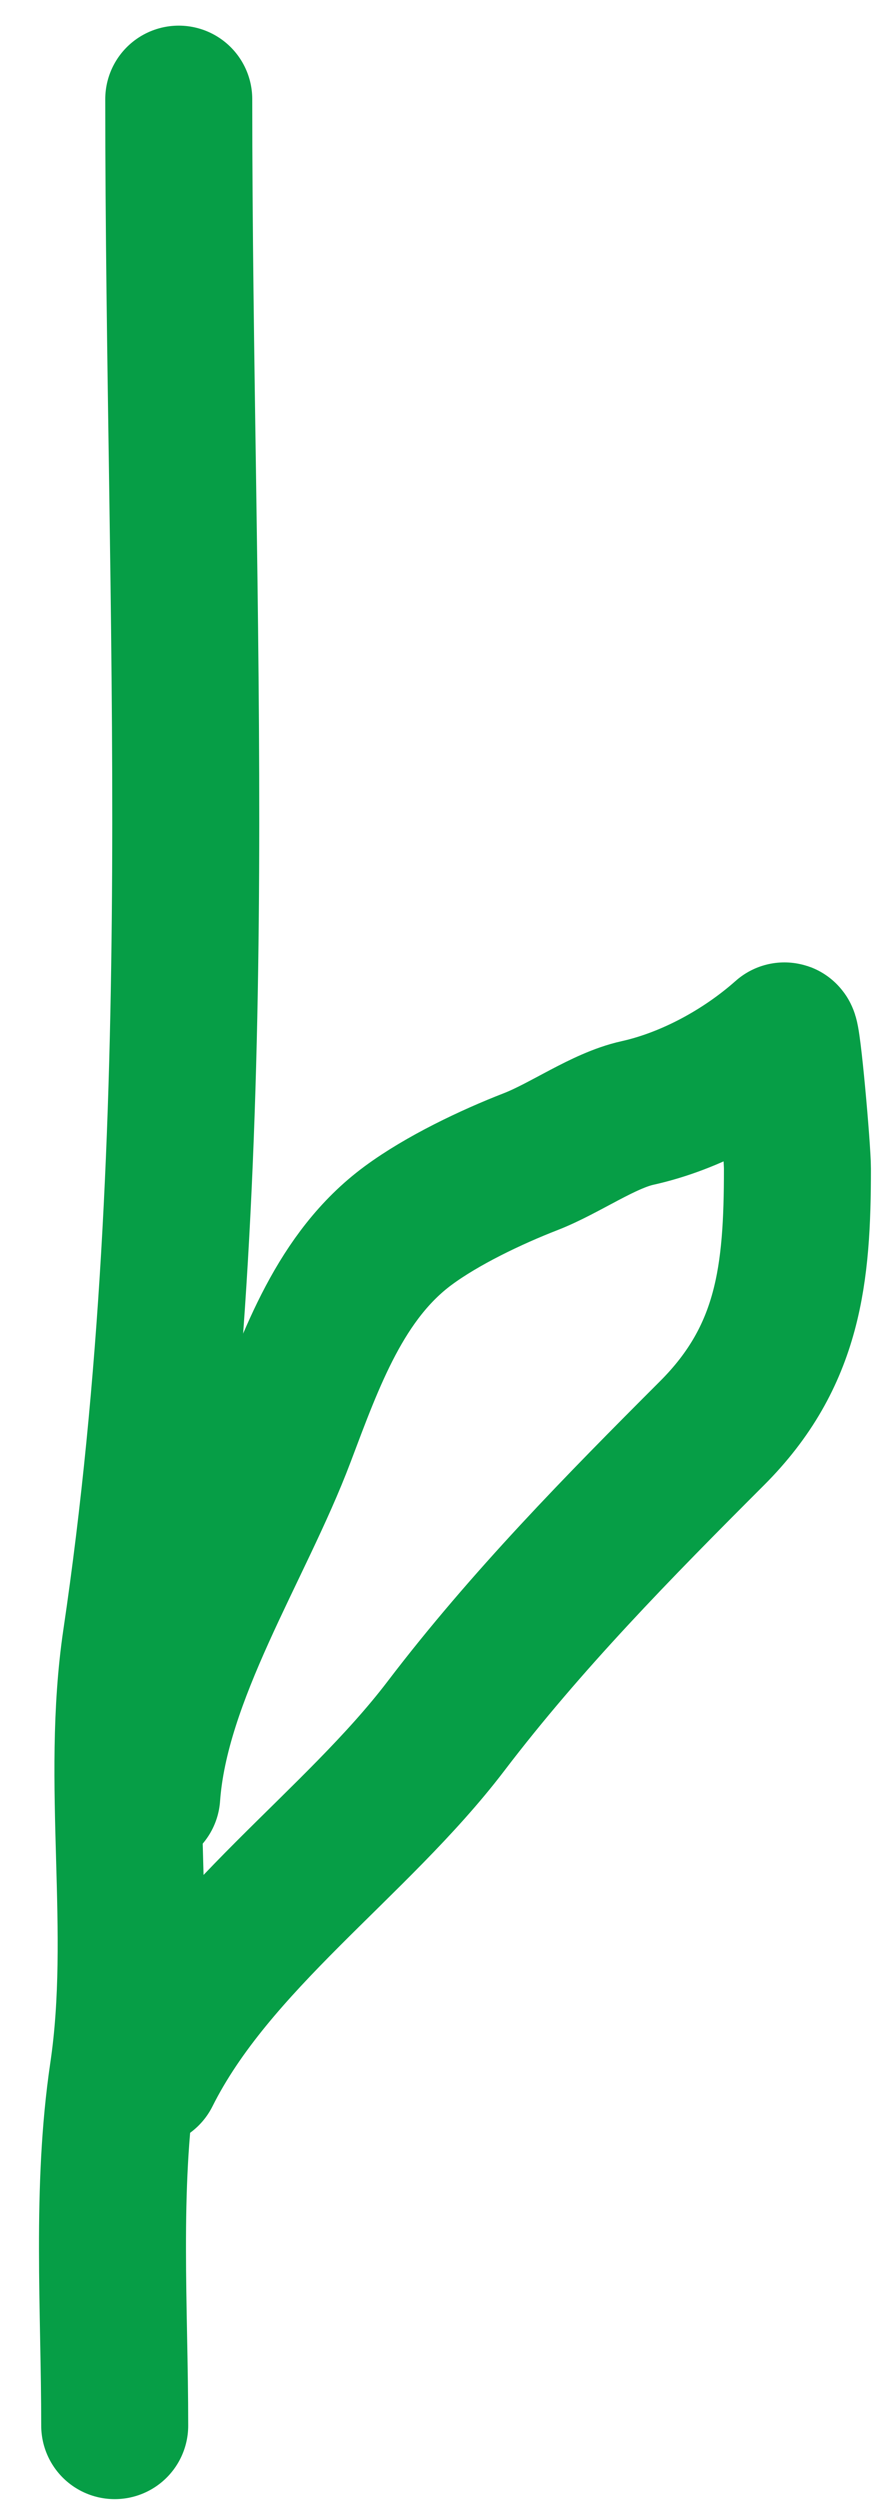 <?xml version="1.0" encoding="UTF-8"?> <svg xmlns="http://www.w3.org/2000/svg" width="18" height="51" fill="none"><path stroke="#069E46" stroke-linecap="round" stroke-width="3" d="M3.648 2.023c0 10.455.664 21.075-.87 31.432-.433 2.92.164 5.933-.267 8.84-.348 2.35-.17 4.806-.17 7.185"></path><path stroke="#069E46" stroke-linecap="round" stroke-width="3" d="M2.995 36.636c.177-2.48 1.899-5.066 2.757-7.341.597-1.58 1.196-3.273 2.576-4.293.698-.516 1.693-.991 2.504-1.306.703-.274 1.482-.838 2.177-.992 1.087-.242 2.172-.838 2.999-1.572.058-.052.266 2.322.266 2.709 0 2.146-.17 3.822-1.742 5.394-1.9 1.9-3.793 3.825-5.43 5.974-1.841 2.417-4.747 4.367-6.107 7.087"></path></svg> 